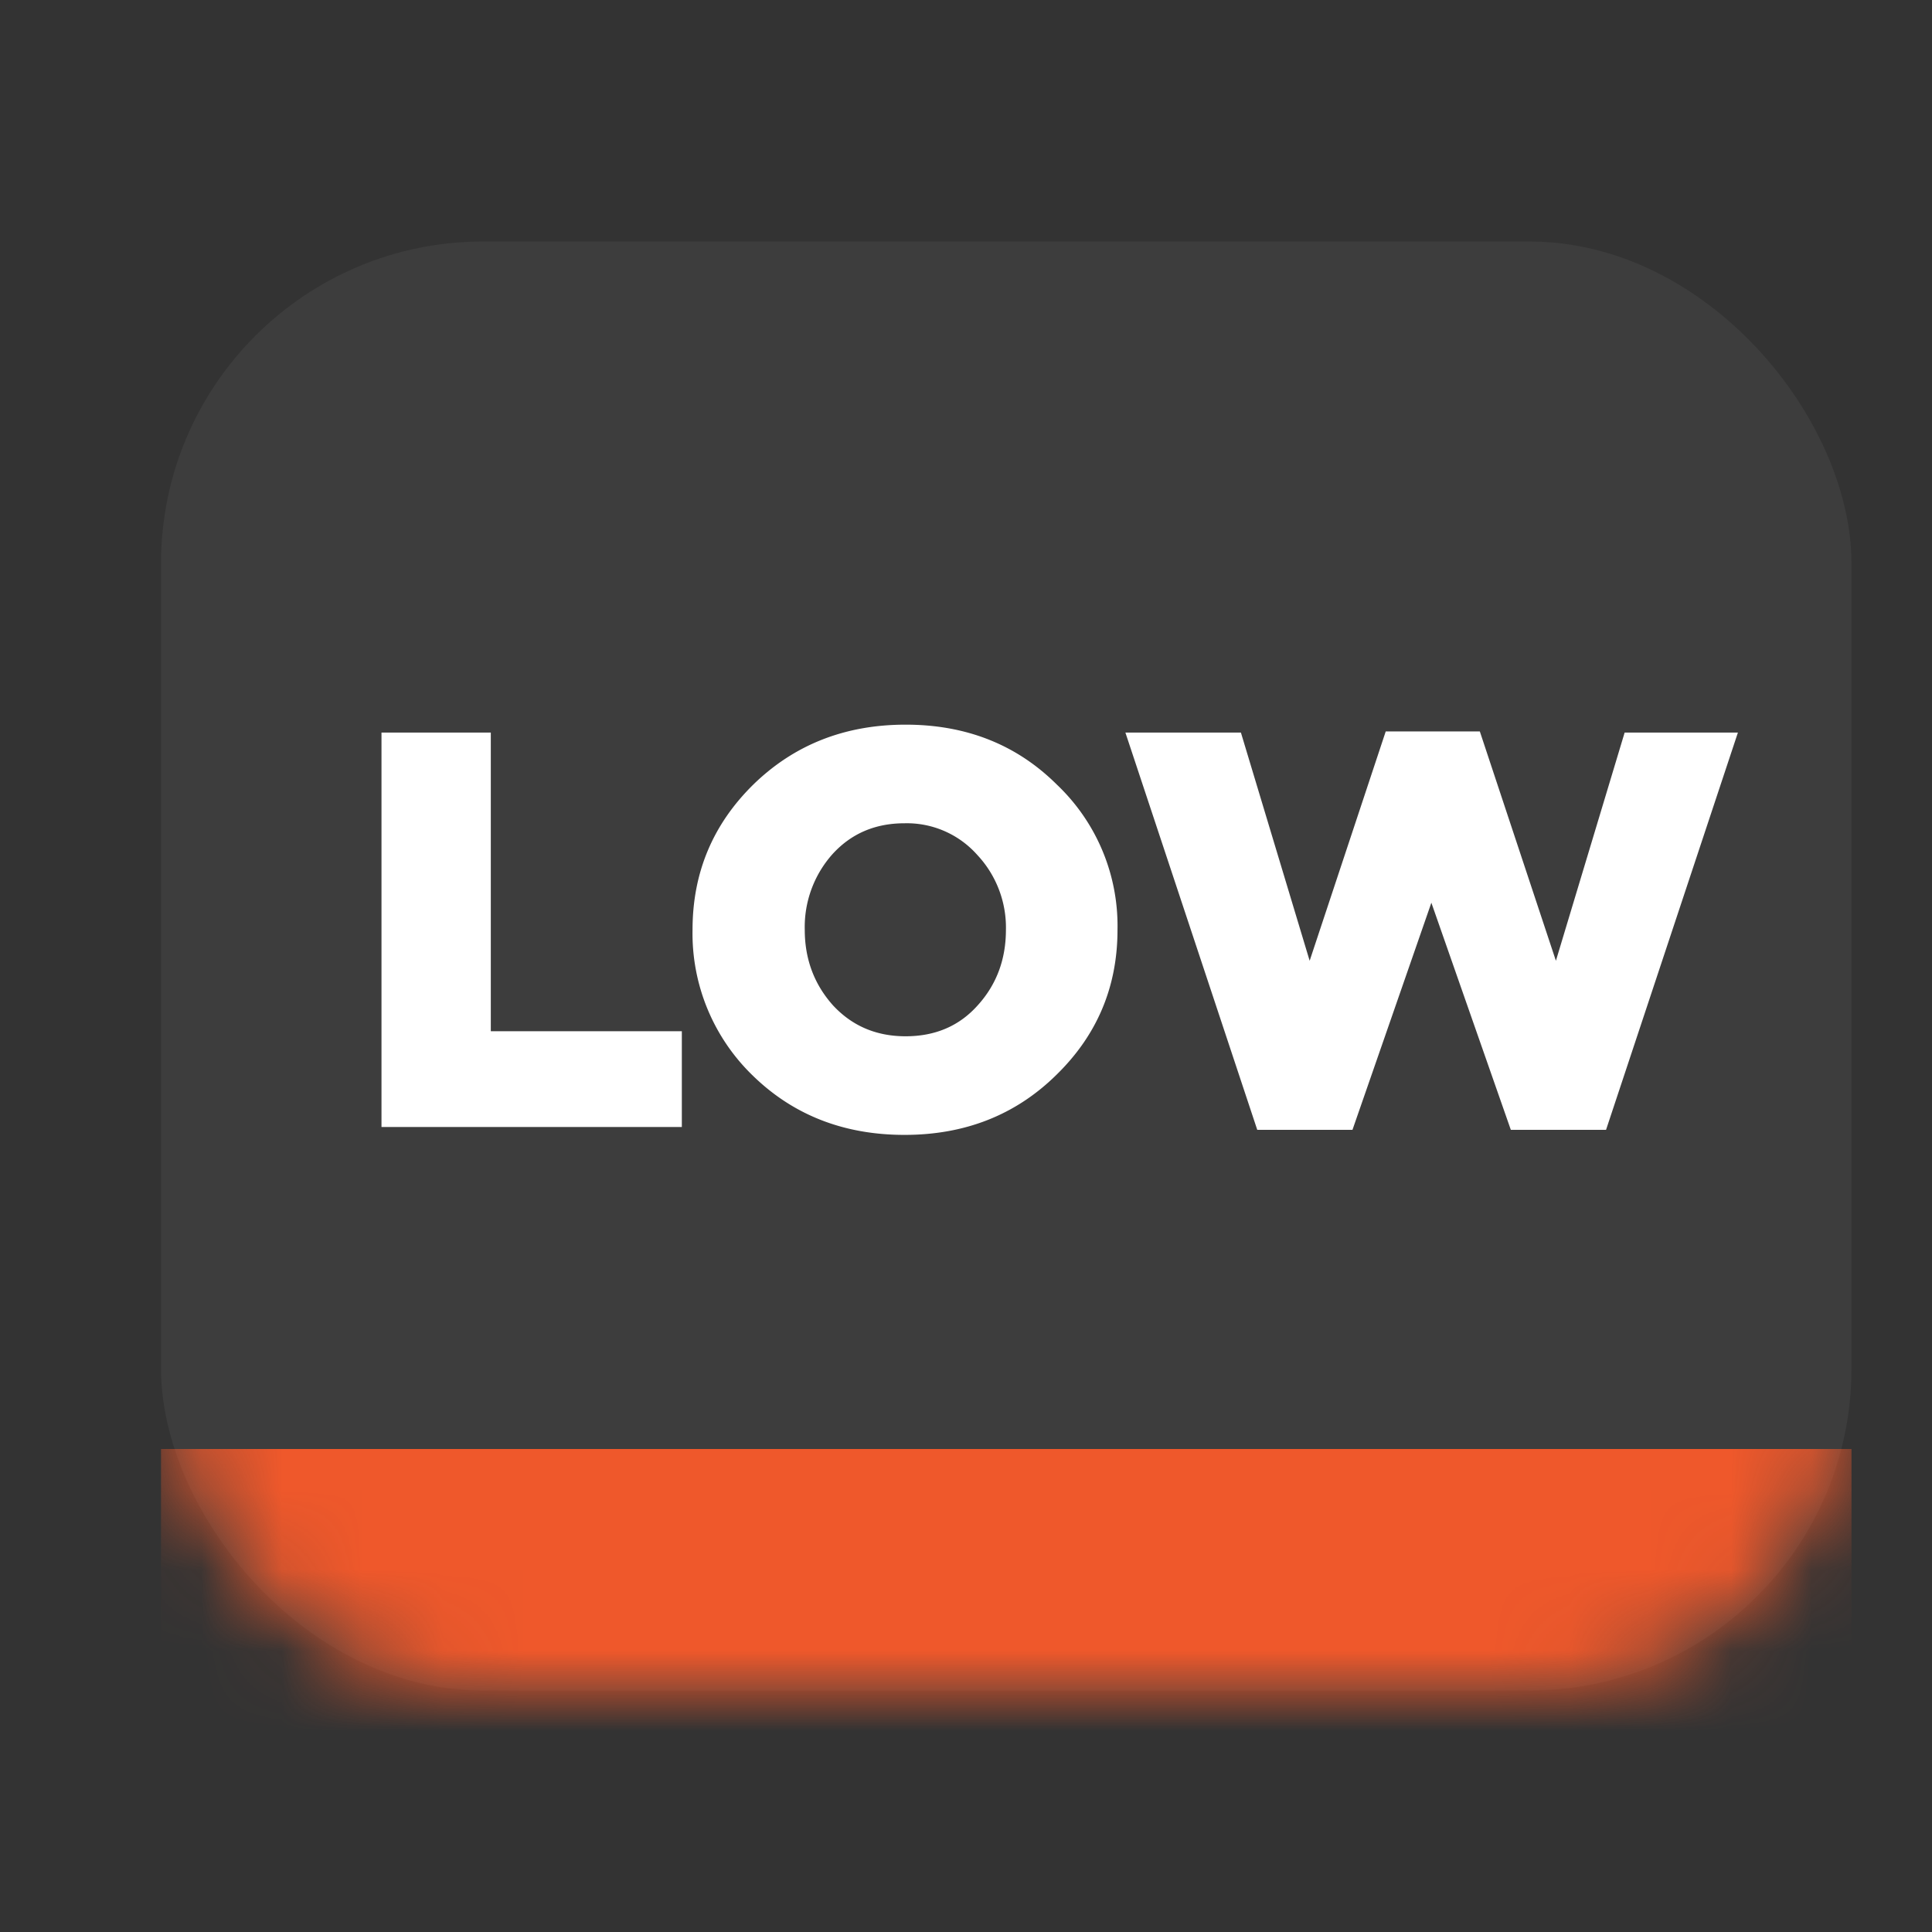 <svg xmlns="http://www.w3.org/2000/svg" width="24" height="24" fill="none" viewBox="0 0 24 24"><rect x="0" y="0" width="24" height="24" fill="#333333" stroke="none"/><rect width="21" height="18" x="2" y="3" fill="#fff" fill-opacity="0.05" rx="4"/><mask id="a" width="21" height="18" x="2" y="3" maskUnits="userSpaceOnUse" style="mask-type:alpha"><rect width="21" height="18" x="2" y="3" fill="#fff" rx="4"/></mask><g mask="url(#a)"><path fill="#EF582B" d="M2 22h21v-4H2z"/></g><path fill="#fff" d="M4.739 14V9.1h1.358v3.71H8.47V14H4.739Zm8.38-.644c-.504.495-1.132.742-1.883.742-.751 0-1.38-.245-1.883-.735a2.455 2.455 0 0 1-.75-1.813c0-.71.253-1.311.757-1.806.509-.495 1.139-.742 1.89-.742.751 0 1.377.247 1.876.742a2.42 2.42 0 0 1 .756 1.806c0 .71-.254 1.311-.763 1.806Zm-1.87-.483c.37 0 .668-.128.897-.385.233-.257.35-.57.35-.938a1.32 1.32 0 0 0-.357-.931 1.169 1.169 0 0 0-.903-.392c-.364 0-.663.128-.896.385a1.36 1.36 0 0 0-.343.938c0 .364.117.677.35.938.238.257.539.385.903.385Zm4.369 1.162L13.98 9.1h1.435l.854 2.835.945-2.849h1.169l.945 2.849.854-2.835h1.407l-1.638 4.935h-1.183l-.987-2.821-.98 2.821h-1.183Z"/></svg>